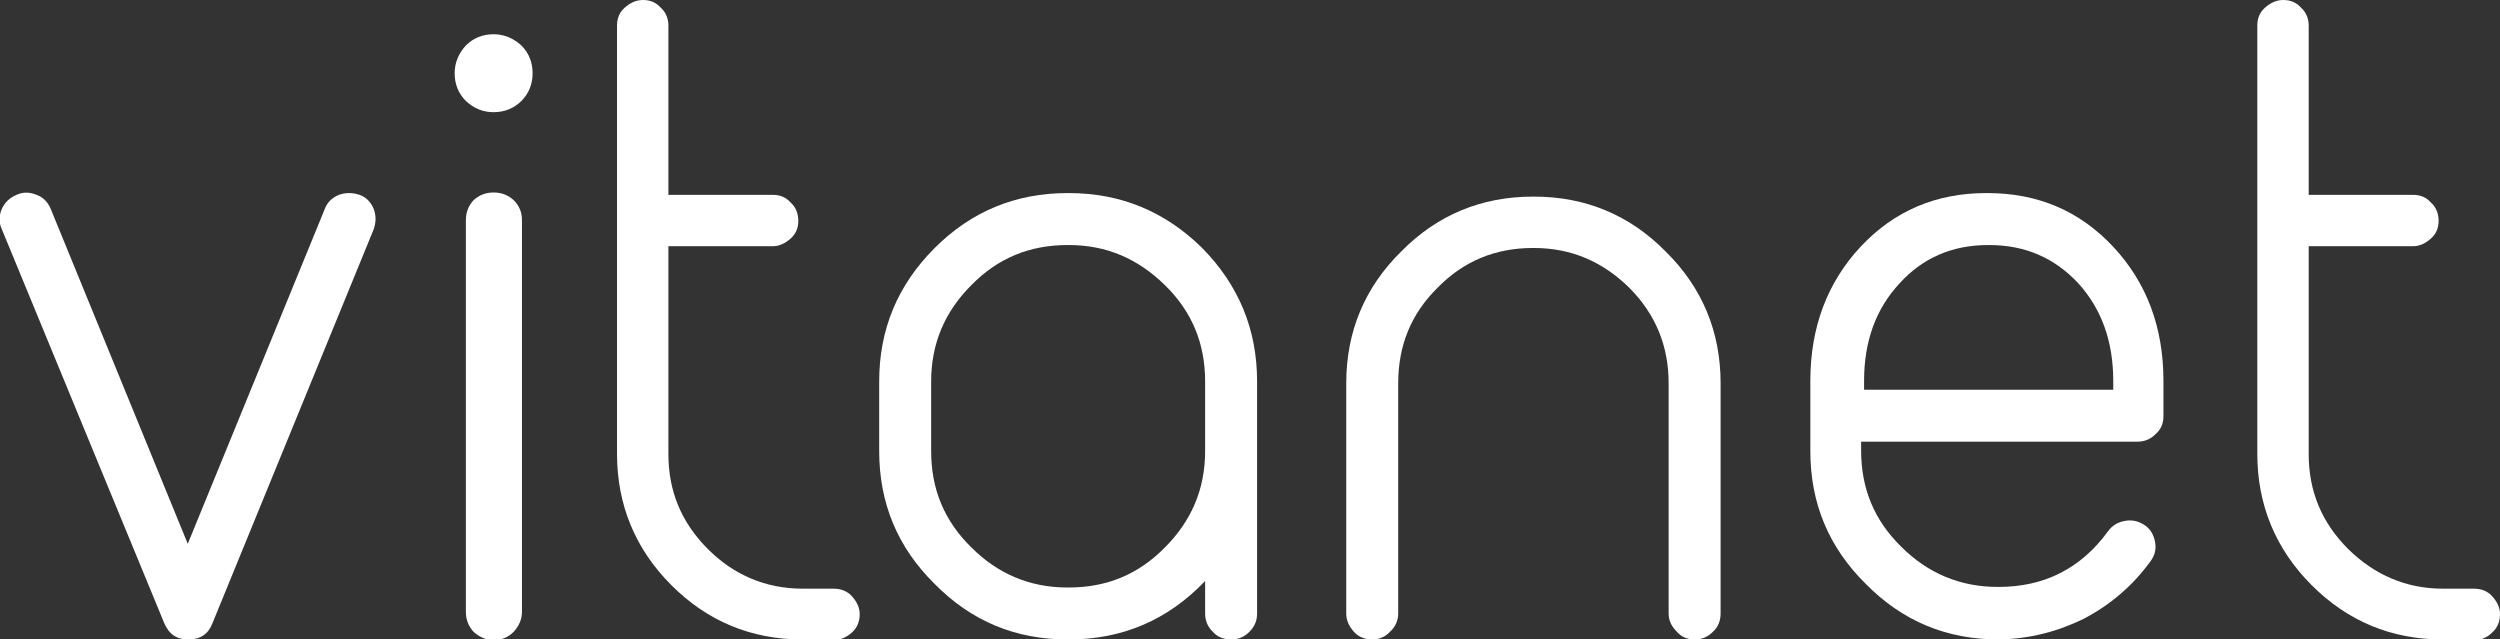 <?xml version="1.0" encoding="utf-8"?>
<!-- Generator: Adobe Illustrator 26.2.1, SVG Export Plug-In . SVG Version: 6.00 Build 0)  -->
<svg version="1.1" id="Layer_1" xmlns="http://www.w3.org/2000/svg" xmlns:xlink="http://www.w3.org/1999/xlink" x="0px" y="0px"
	 viewBox="0 0 423.4 108.3" style="enable-background:new 0 0 423.4 108.3;" xml:space="preserve">
<rect x="0" y="0" width="423.4" height="108.3" fill="#333333" stroke="none"/>
<style type="text/css">
	.st0{fill:#FFFFFF;}
</style>
<g>
	<g>
		<path class="st0" d="M0.3,38.8c-0.5-1.1-0.5-2.2,0-3.4c0.5-1.1,1.3-1.9,2.5-2.4c1.1-0.5,2.2-0.5,3.4,0c1.1,0.4,1.9,1.2,2.4,2.4
			l23.2,56.7L55,35.4c0.4-1.1,1.2-1.9,2.4-2.4c1.1-0.4,2.3-0.4,3.5,0c1.1,0.4,1.9,1.2,2.4,2.4c0.4,1.1,0.4,2.2,0,3.4L36,105.5
			c-0.7,1.9-2.1,2.8-4.1,2.8s-3.3-0.9-4.1-2.8L0.3,38.8z"/>
		<path class="st0" d="M83.6,19c-1.9,0-3.4-0.7-4.7-1.9c-1.3-1.3-1.9-2.9-1.9-4.7s0.7-3.4,1.9-4.7c1.3-1.3,2.9-1.9,4.7-1.9
			s3.4,0.7,4.7,1.9c1.3,1.3,1.9,2.9,1.9,4.7s-0.6,3.4-1.9,4.7C87.1,18.3,85.5,19,83.6,19z M88.4,37.3c0-1.3-0.4-2.4-1.4-3.4
			c-1-0.9-2.1-1.3-3.4-1.3s-2.4,0.4-3.4,1.3c-0.9,1-1.3,2.1-1.3,3.4v66.3c0,1.3,0.4,2.4,1.3,3.4c1,0.9,2.1,1.4,3.4,1.4
			S86,108,87,107c0.9-1,1.4-2.1,1.4-3.4V37.3z"/>
		<path class="st0" d="M135.9,108.3c-8.7,0-16.1-3.1-22.2-9.2s-9.2-13.6-9.2-22.2V4.3c0-1.2,0.4-2.2,1.3-3s1.9-1.3,3.1-1.3
			s2.2,0.4,3,1.3c0.9,0.8,1.3,1.9,1.3,3V33h17.7c1.2,0,2.2,0.4,3,1.3c0.9,0.8,1.3,1.9,1.3,3.1c0,1.2-0.4,2.2-1.3,3
			c-0.9,0.8-1.9,1.3-3,1.3h-17.7v35.2c0,6.3,2.2,11.6,6.7,16.1c4.4,4.4,9.8,6.7,16.1,6.7h5.2c1.2,0,2.3,0.4,3.1,1.3s1.3,1.9,1.3,3
			c0,1.2-0.4,2.3-1.3,3.1s-1.9,1.3-3.1,1.3L135.9,108.3L135.9,108.3z"/>
		<path class="st0" d="M180.8,108.3c-8.8,0-16.3-3.1-22.5-9.4c-6.3-6.2-9.4-13.7-9.4-22.5V64.6c0-8.8,3.1-16.3,9.4-22.6
			c6.2-6.2,13.7-9.3,22.5-9.3h0.2c8.8,0,16.3,3.1,22.6,9.3c6.2,6.3,9.3,13.8,9.3,22.6v39.3c0,1.2-0.4,2.2-1.3,3.1
			c-0.9,0.9-1.9,1.3-3.1,1.3c-1.2,0-2.3-0.4-3.1-1.3c-0.9-0.9-1.3-1.9-1.3-3.1v-5.5c-6.3,6.6-14,9.9-23.1,9.9L180.8,108.3
			L180.8,108.3z M157.7,76.4c0,6.4,2.2,11.8,6.8,16.3c4.5,4.5,9.9,6.8,16.3,6.8h0.2c6.4,0,11.8-2.2,16.3-6.8
			c4.5-4.5,6.8-9.9,6.8-16.3V64.6c0-6.4-2.2-11.8-6.8-16.3s-9.9-6.8-16.3-6.8h-0.2c-6.4,0-11.8,2.2-16.3,6.8
			c-4.5,4.5-6.8,9.9-6.8,16.3V76.4z"/>
		<path class="st0" d="M232.4,108.3c-1.2,0-2.3-0.4-3.1-1.3s-1.3-1.9-1.3-3.1v-39c0-8.7,3.1-16.2,9.3-22.3
			c6.1-6.2,13.6-9.3,22.3-9.3h0.2c8.7,0,16.2,3.1,22.3,9.3c6.2,6.1,9.3,13.6,9.3,22.3v39c0,1.2-0.4,2.3-1.3,3.1
			c-0.9,0.9-1.9,1.3-3.1,1.3s-2.2-0.4-3-1.3c-0.9-0.9-1.4-1.9-1.4-3.1v-39c0-6.3-2.2-11.7-6.7-16.2c-4.5-4.4-9.8-6.7-16.1-6.7h-0.2
			c-6.3,0-11.7,2.2-16.1,6.7c-4.5,4.4-6.7,9.8-6.7,16.2v39c0,1.2-0.5,2.3-1.4,3.1C234.6,107.9,233.5,108.3,232.4,108.3z"/>
		<path class="st0" d="M338.5,108.3c-8.8,0-16.3-3.1-22.5-9.4c-6.3-6.2-9.4-13.7-9.4-22.5V64.5c0-9.1,2.9-16.7,8.5-22.7
			c5.7-6.1,12.8-9.1,21.3-9.1h0.2c8.5,0,15.6,3,21.3,9.1c5.7,6.1,8.5,13.7,8.5,22.7v6c0,1.2-0.4,2.2-1.3,3c-0.9,0.9-1.9,1.3-3.1,1.3
			h-46.8v1.5c0,6.4,2.2,11.8,6.8,16.3c4.5,4.5,10,6.8,16.3,6.8h0.2c7.7,0,13.9-3.1,18.5-9.4c0.7-1,1.7-1.6,3-1.8
			c1.2-0.2,2.3,0.1,3.3,0.8c1,0.7,1.5,1.7,1.7,2.9c0.2,1.2-0.1,2.3-0.9,3.3c-3,4.1-6.8,7.3-11.2,9.6
			C348.4,107,343.7,108.2,338.5,108.3L338.5,108.3L338.5,108.3z M315.5,66h42.4v-1.5c0-6.7-2-12.2-5.9-16.5c-4-4.3-9-6.5-15.1-6.5
			h-0.2c-6.1,0-11.1,2.2-15,6.5c-4,4.3-6,9.8-6,16.5V66H315.5z"/>
		<path class="st0" d="M413.7,108.3c-8.7,0-16.1-3.1-22.2-9.2s-9.2-13.6-9.2-22.2V4.3c0-1.2,0.4-2.2,1.3-3s1.9-1.3,3.1-1.3
			s2.2,0.4,3,1.3c0.9,0.8,1.3,1.9,1.3,3V33h17.7c1.2,0,2.2,0.4,3,1.3c0.9,0.8,1.3,1.9,1.3,3.1c0,1.2-0.4,2.2-1.3,3s-1.9,1.3-3,1.3
			H391v35.2c0,6.3,2.2,11.6,6.7,16.1c4.5,4.4,9.8,6.7,16.1,6.7h5.2c1.2,0,2.3,0.4,3.1,1.3s1.3,1.9,1.3,3c0,1.2-0.4,2.3-1.3,3.1
			c-0.9,0.9-1.9,1.3-3.1,1.3L413.7,108.3L413.7,108.3z"/>
	</g>
</g>
</svg>
